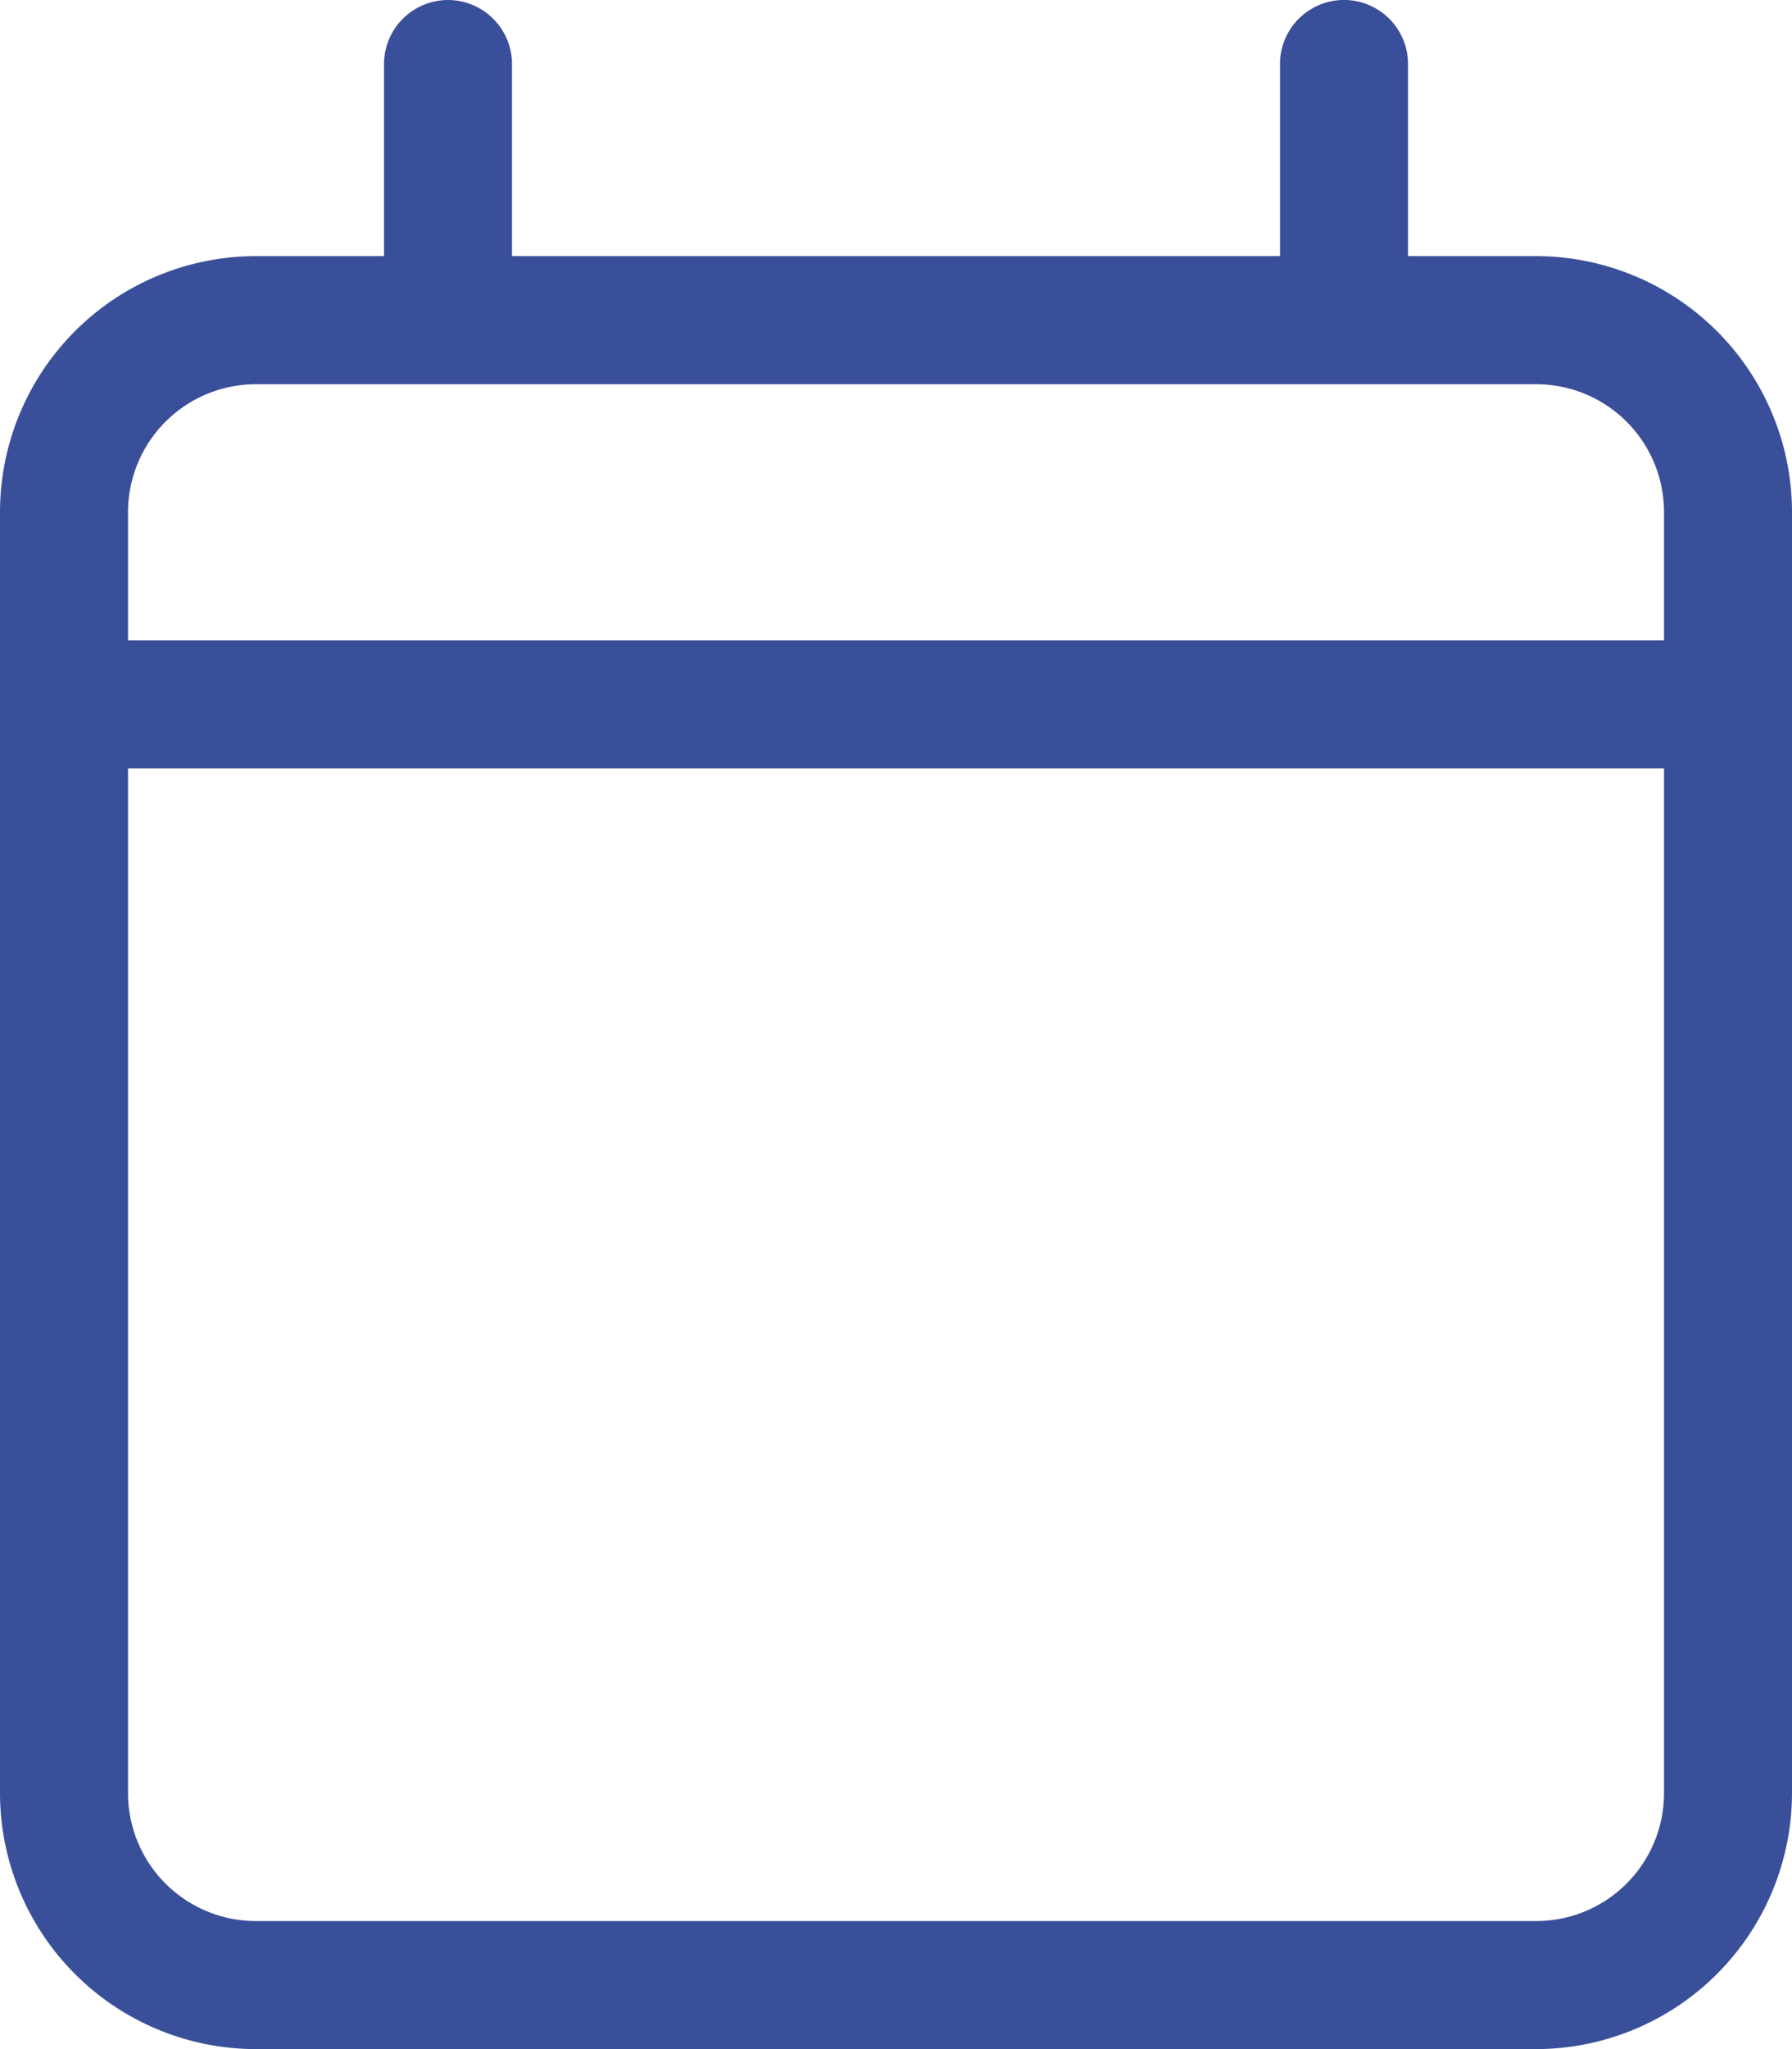 <?xml version="1.0" encoding="UTF-8"?> <svg xmlns="http://www.w3.org/2000/svg" width="42.875" height="49" viewBox="0 0 42.875 49"><path id="Path_36995" data-name="Path 36995" d="M10.719.125A1.534,1.534,0,0,1,12.25,1.656V6.25H30.625V1.656a1.531,1.531,0,0,1,3.063,0V6.25H36.75a6.128,6.128,0,0,1,6.125,6.125V43a6.131,6.131,0,0,1-6.125,6.125H6.125A6.128,6.128,0,0,1,0,43V12.375A6.125,6.125,0,0,1,6.125,6.25H9.188V1.656A1.534,1.534,0,0,1,10.719.125ZM39.813,18.5H3.063V43a3.061,3.061,0,0,0,3.063,3.063H36.75A3.059,3.059,0,0,0,39.813,43ZM36.75,9.313H6.125a3.061,3.061,0,0,0-3.062,3.063v3.063h36.75V12.375A3.059,3.059,0,0,0,36.75,9.313Z" transform="translate(0 -0.125)" fill="#3a4f9a"></path></svg> 